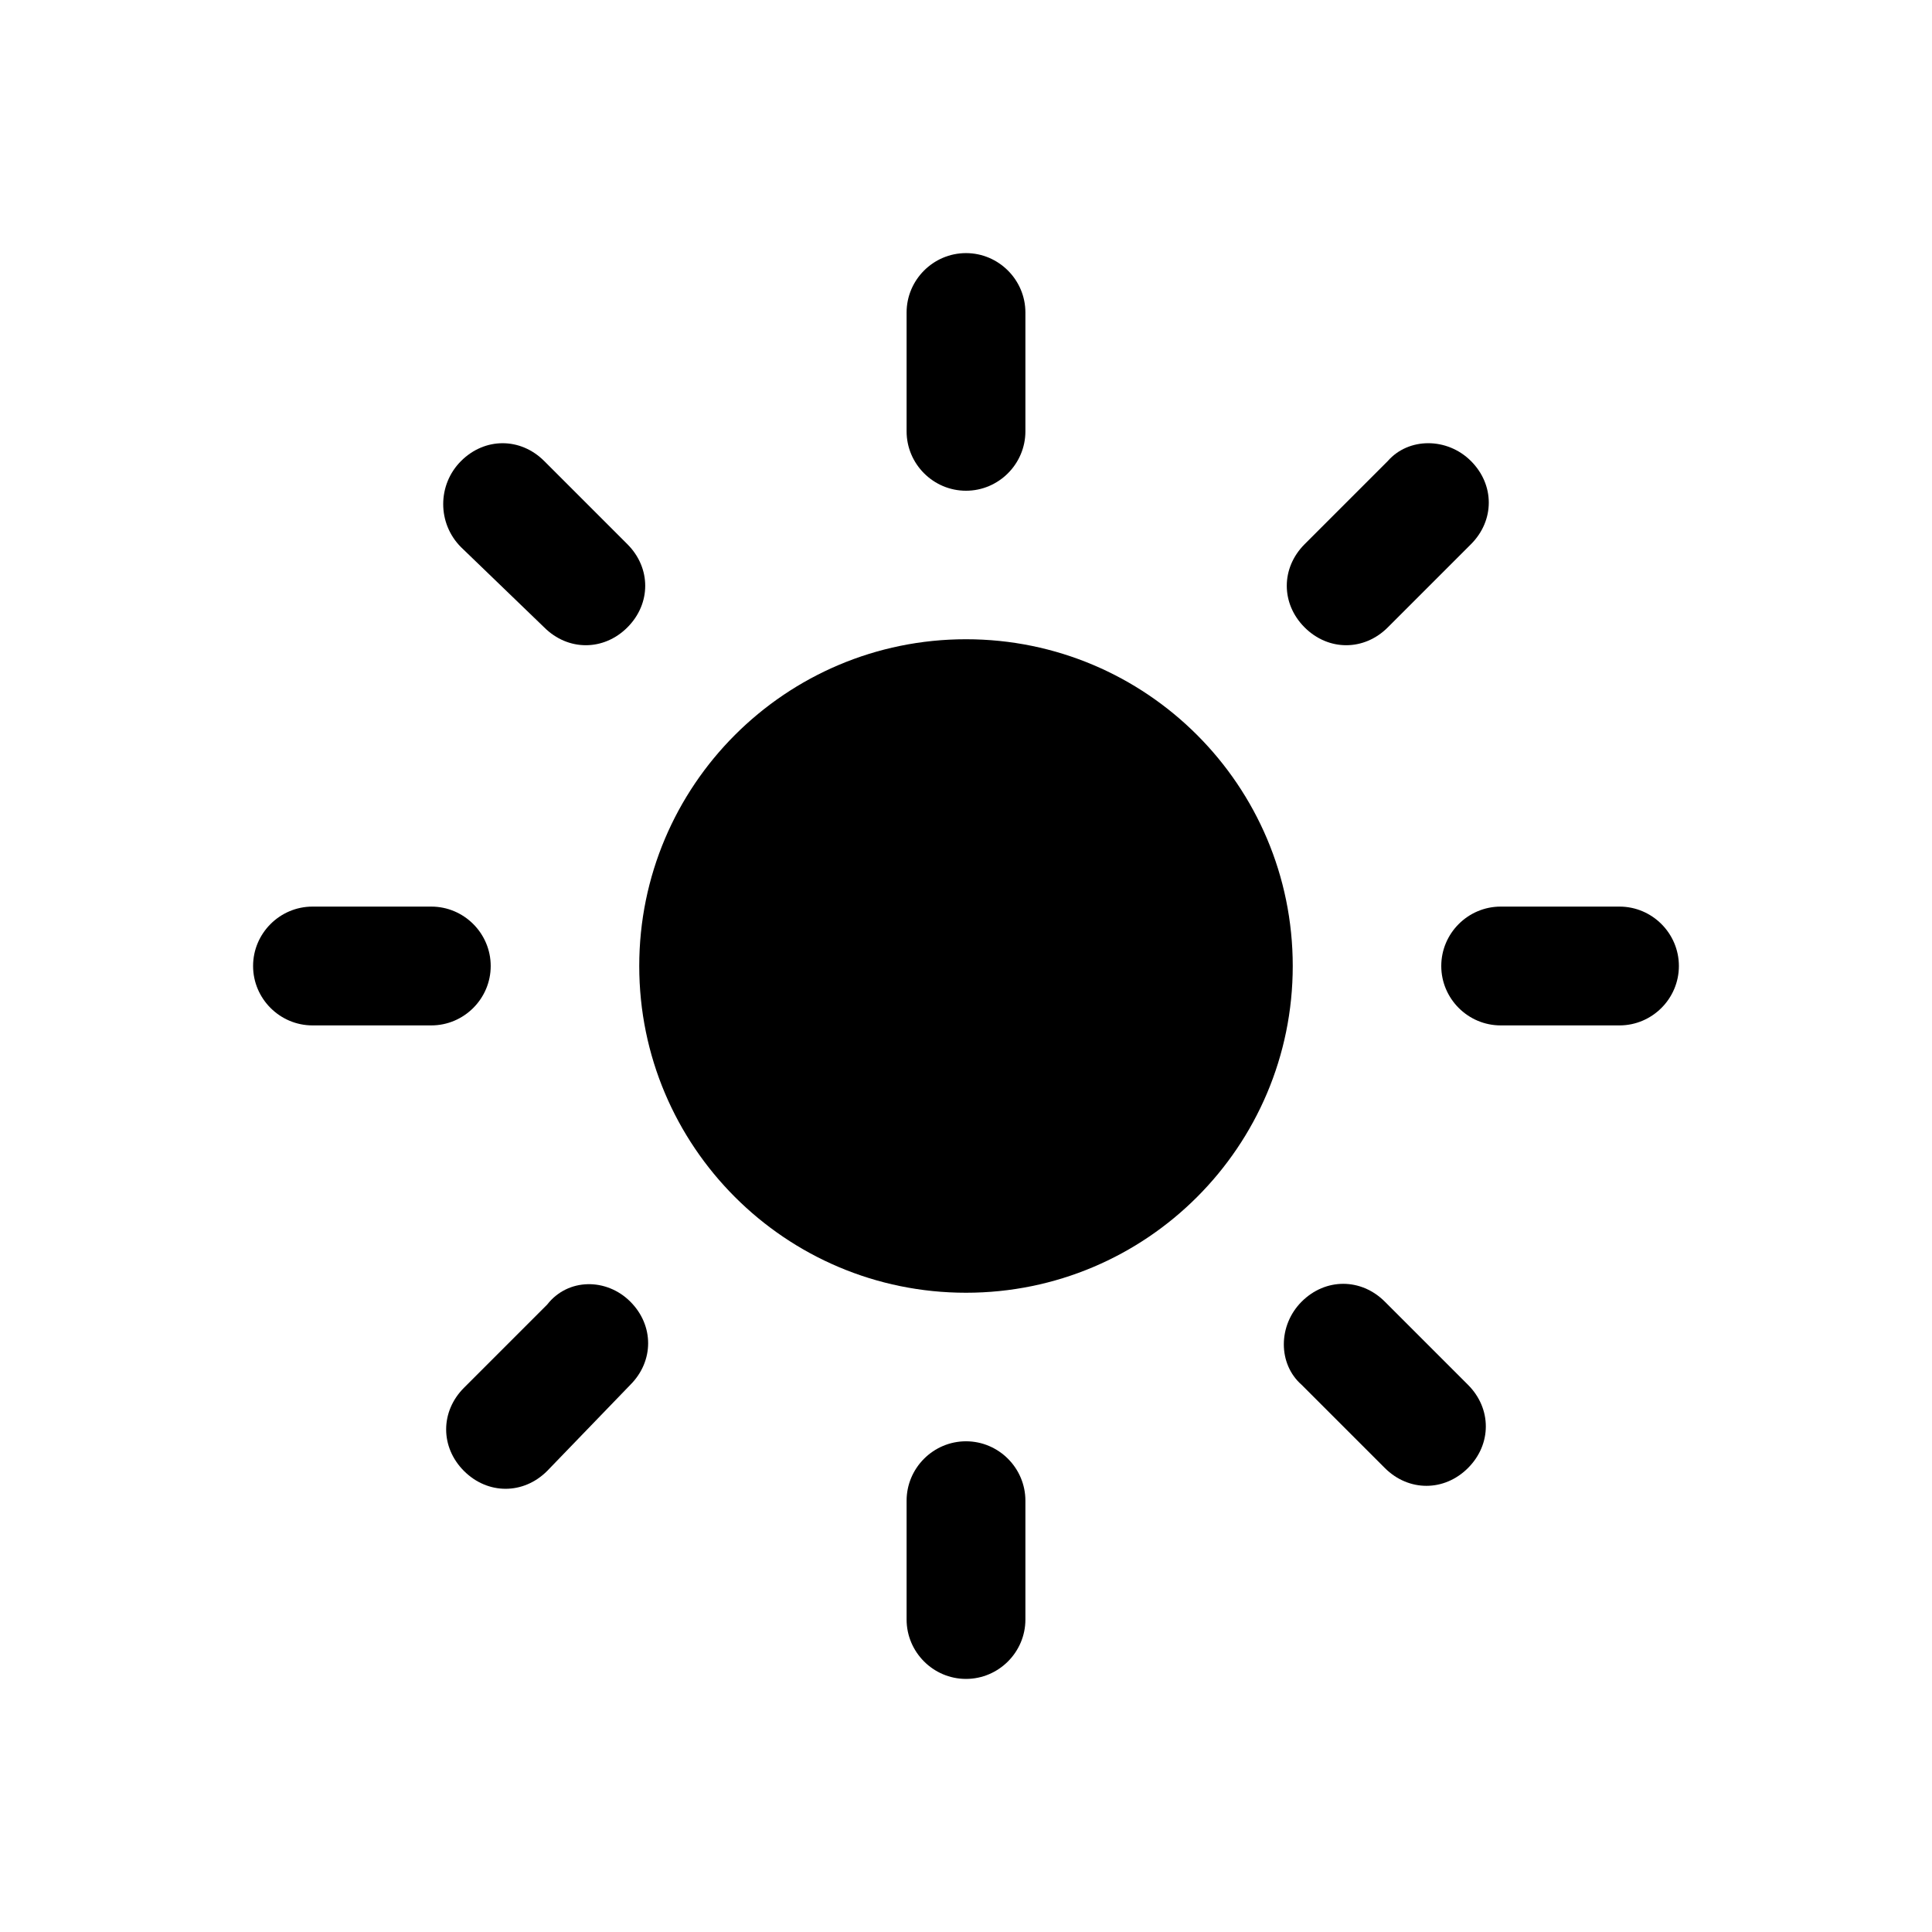 <?xml version="1.0" encoding="UTF-8"?>
<!-- Uploaded to: ICON Repo, www.iconrepo.com, Generator: ICON Repo Mixer Tools -->
<svg fill="#000000" width="800px" height="800px" version="1.1" viewBox="144 144 512 512" xmlns="http://www.w3.org/2000/svg">
 <g>
  <path d="m486.59 400c0 47.82-38.77 86.59-86.59 86.59-47.824 0-86.594-38.77-86.594-86.59 0-47.824 38.77-86.594 86.594-86.594 47.82 0 86.59 38.77 86.59 86.594"/>
  <path d="m400 274.05c-8.66 0-15.742-7.086-15.742-15.742v-31.488c0-8.66 7.086-15.742 15.742-15.742 8.66 0 15.742 7.086 15.742 15.742v31.488c0 8.656-7.086 15.742-15.742 15.742z"/>
  <path d="m400 588.93c-8.66 0-15.742-7.086-15.742-15.742v-31.488c0-8.66 7.086-15.742 15.742-15.742 8.66 0 15.742 7.086 15.742 15.742v31.488c0 8.66-7.086 15.742-15.742 15.742z"/>
  <path d="m525.95 400c0-8.66 7.086-15.742 15.742-15.742h31.488c8.66 0 15.742 7.086 15.742 15.742 0 8.66-7.086 15.742-15.742 15.742h-31.488c-8.656 0-15.742-7.086-15.742-15.742z"/>
  <path d="m211.07 400c0-8.66 7.086-15.742 15.742-15.742h31.488c8.66 0 15.742 7.086 15.742 15.742 0 8.66-7.086 15.742-15.742 15.742h-31.488c-8.656 0-15.742-7.086-15.742-15.742z"/>
  <path d="m488.95 488.95c6.297-6.297 15.742-6.297 22.043 0l22.043 22.043c6.297 6.297 6.297 15.742 0 22.043-6.297 6.297-15.742 6.297-22.043 0l-22.043-22.043c-6.297-5.512-6.297-15.746 0-22.043z"/>
  <path d="m266.18 266.18c6.297-6.297 15.742-6.297 22.043 0l22.043 22.043c6.297 6.297 6.297 15.742 0 22.043-6.297 6.297-15.742 6.297-22.043 0l-22.043-21.258c-6.301-6.297-6.301-16.531 0-22.828z"/>
  <path d="m311.04 488.95c6.297 6.297 6.297 15.742 0 22.043l-22.039 22.828c-6.297 6.297-15.742 6.297-22.043 0-6.297-6.297-6.297-15.742 0-22.043l22.043-22.043c5.508-7.082 15.742-7.082 22.039-0.785z"/>
  <path d="m533.82 266.18c6.297 6.297 6.297 15.742 0 22.043l-22.043 22.043c-6.297 6.297-15.742 6.297-22.043 0-6.297-6.297-6.297-15.742 0-22.043l22.043-22.043c5.512-6.301 15.742-6.301 22.043 0z"/>
 </g>
</svg>